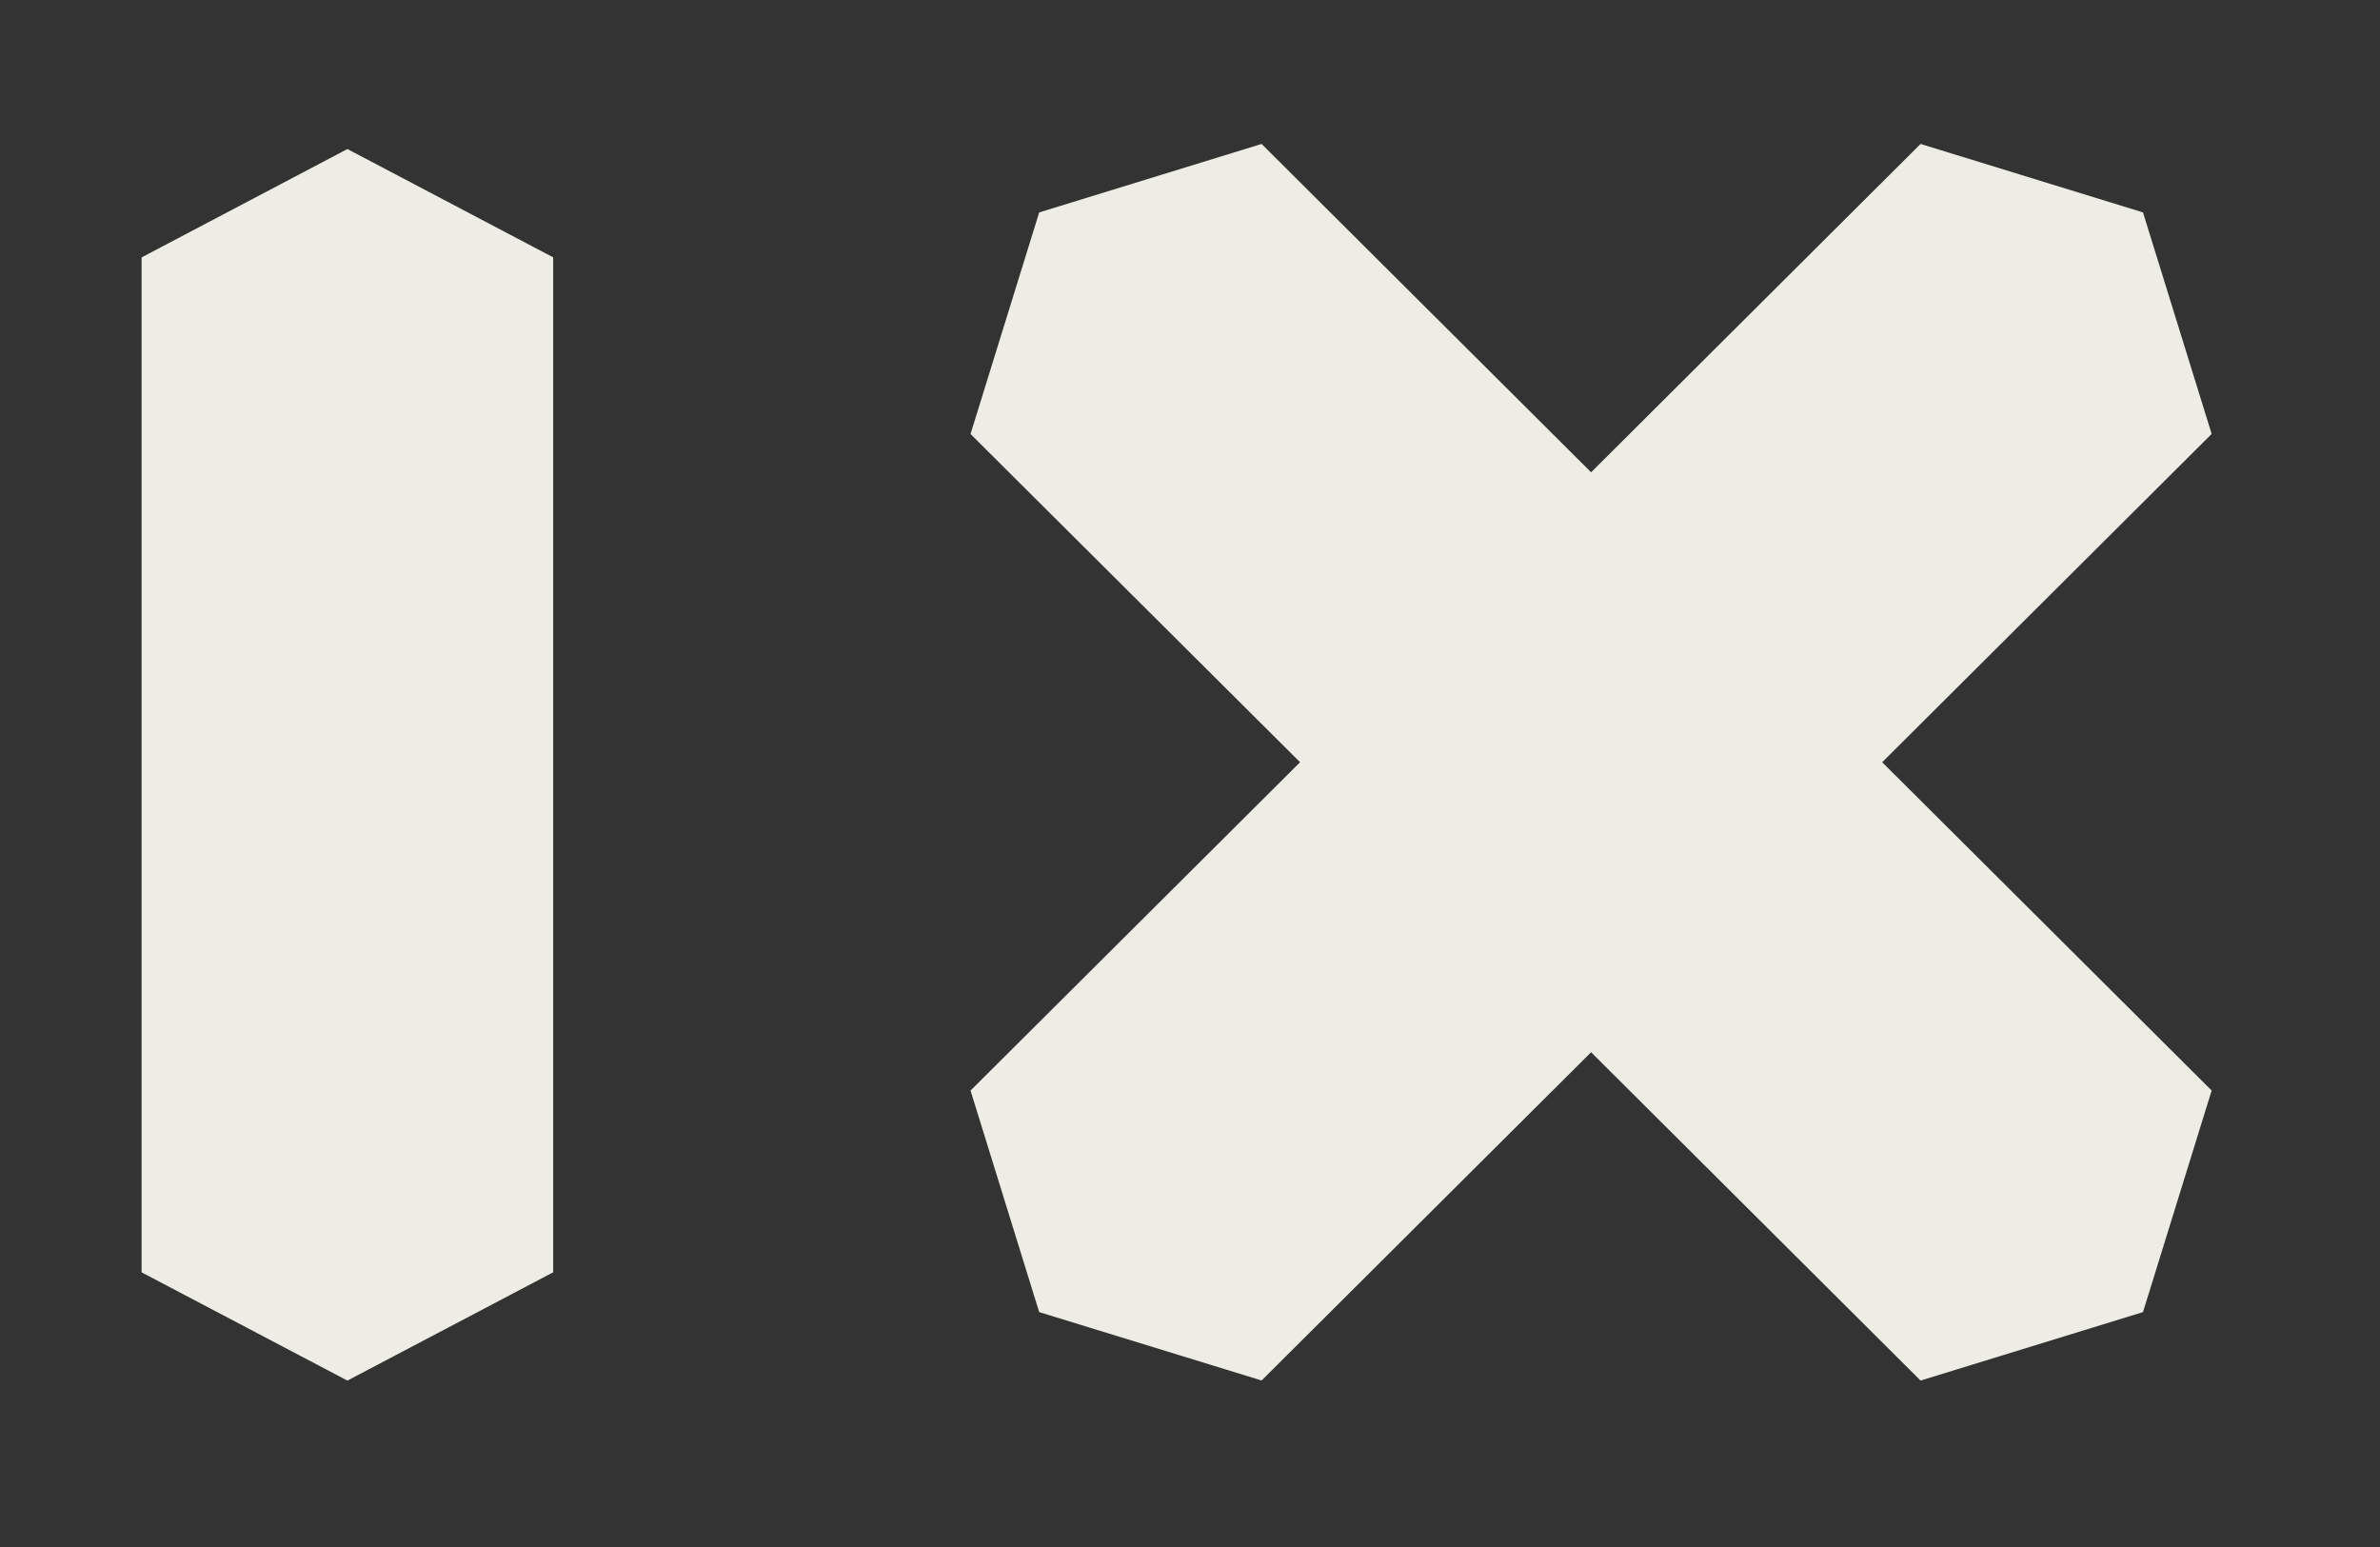 <svg width="60" height="39" viewBox="0 0 60 39" fill="none" xmlns="http://www.w3.org/2000/svg">
<rect x="0" y="0" width="60" height="39" fill="#333333" stroke="none"/>
<g id="Logos">
<g id="Union">
<path d="M55.756 10.94L47.45 19.216L55.756 27.492L54.025 33.078L48.418 34.804L40.112 26.527L31.805 34.802L26.198 33.078L24.467 27.493L32.775 19.216L24.467 10.941L26.198 5.355L31.805 3.629L40.112 11.906L48.418 3.629L54.025 5.355L55.756 10.94Z" fill="#EDECE5"/>
<path d="M3.57 6.489L8.758 3.757L13.946 6.488V32.075L8.758 34.805L3.57 32.076V6.489Z" fill="#EDECE5"/>
</g>
</g>
</svg>
